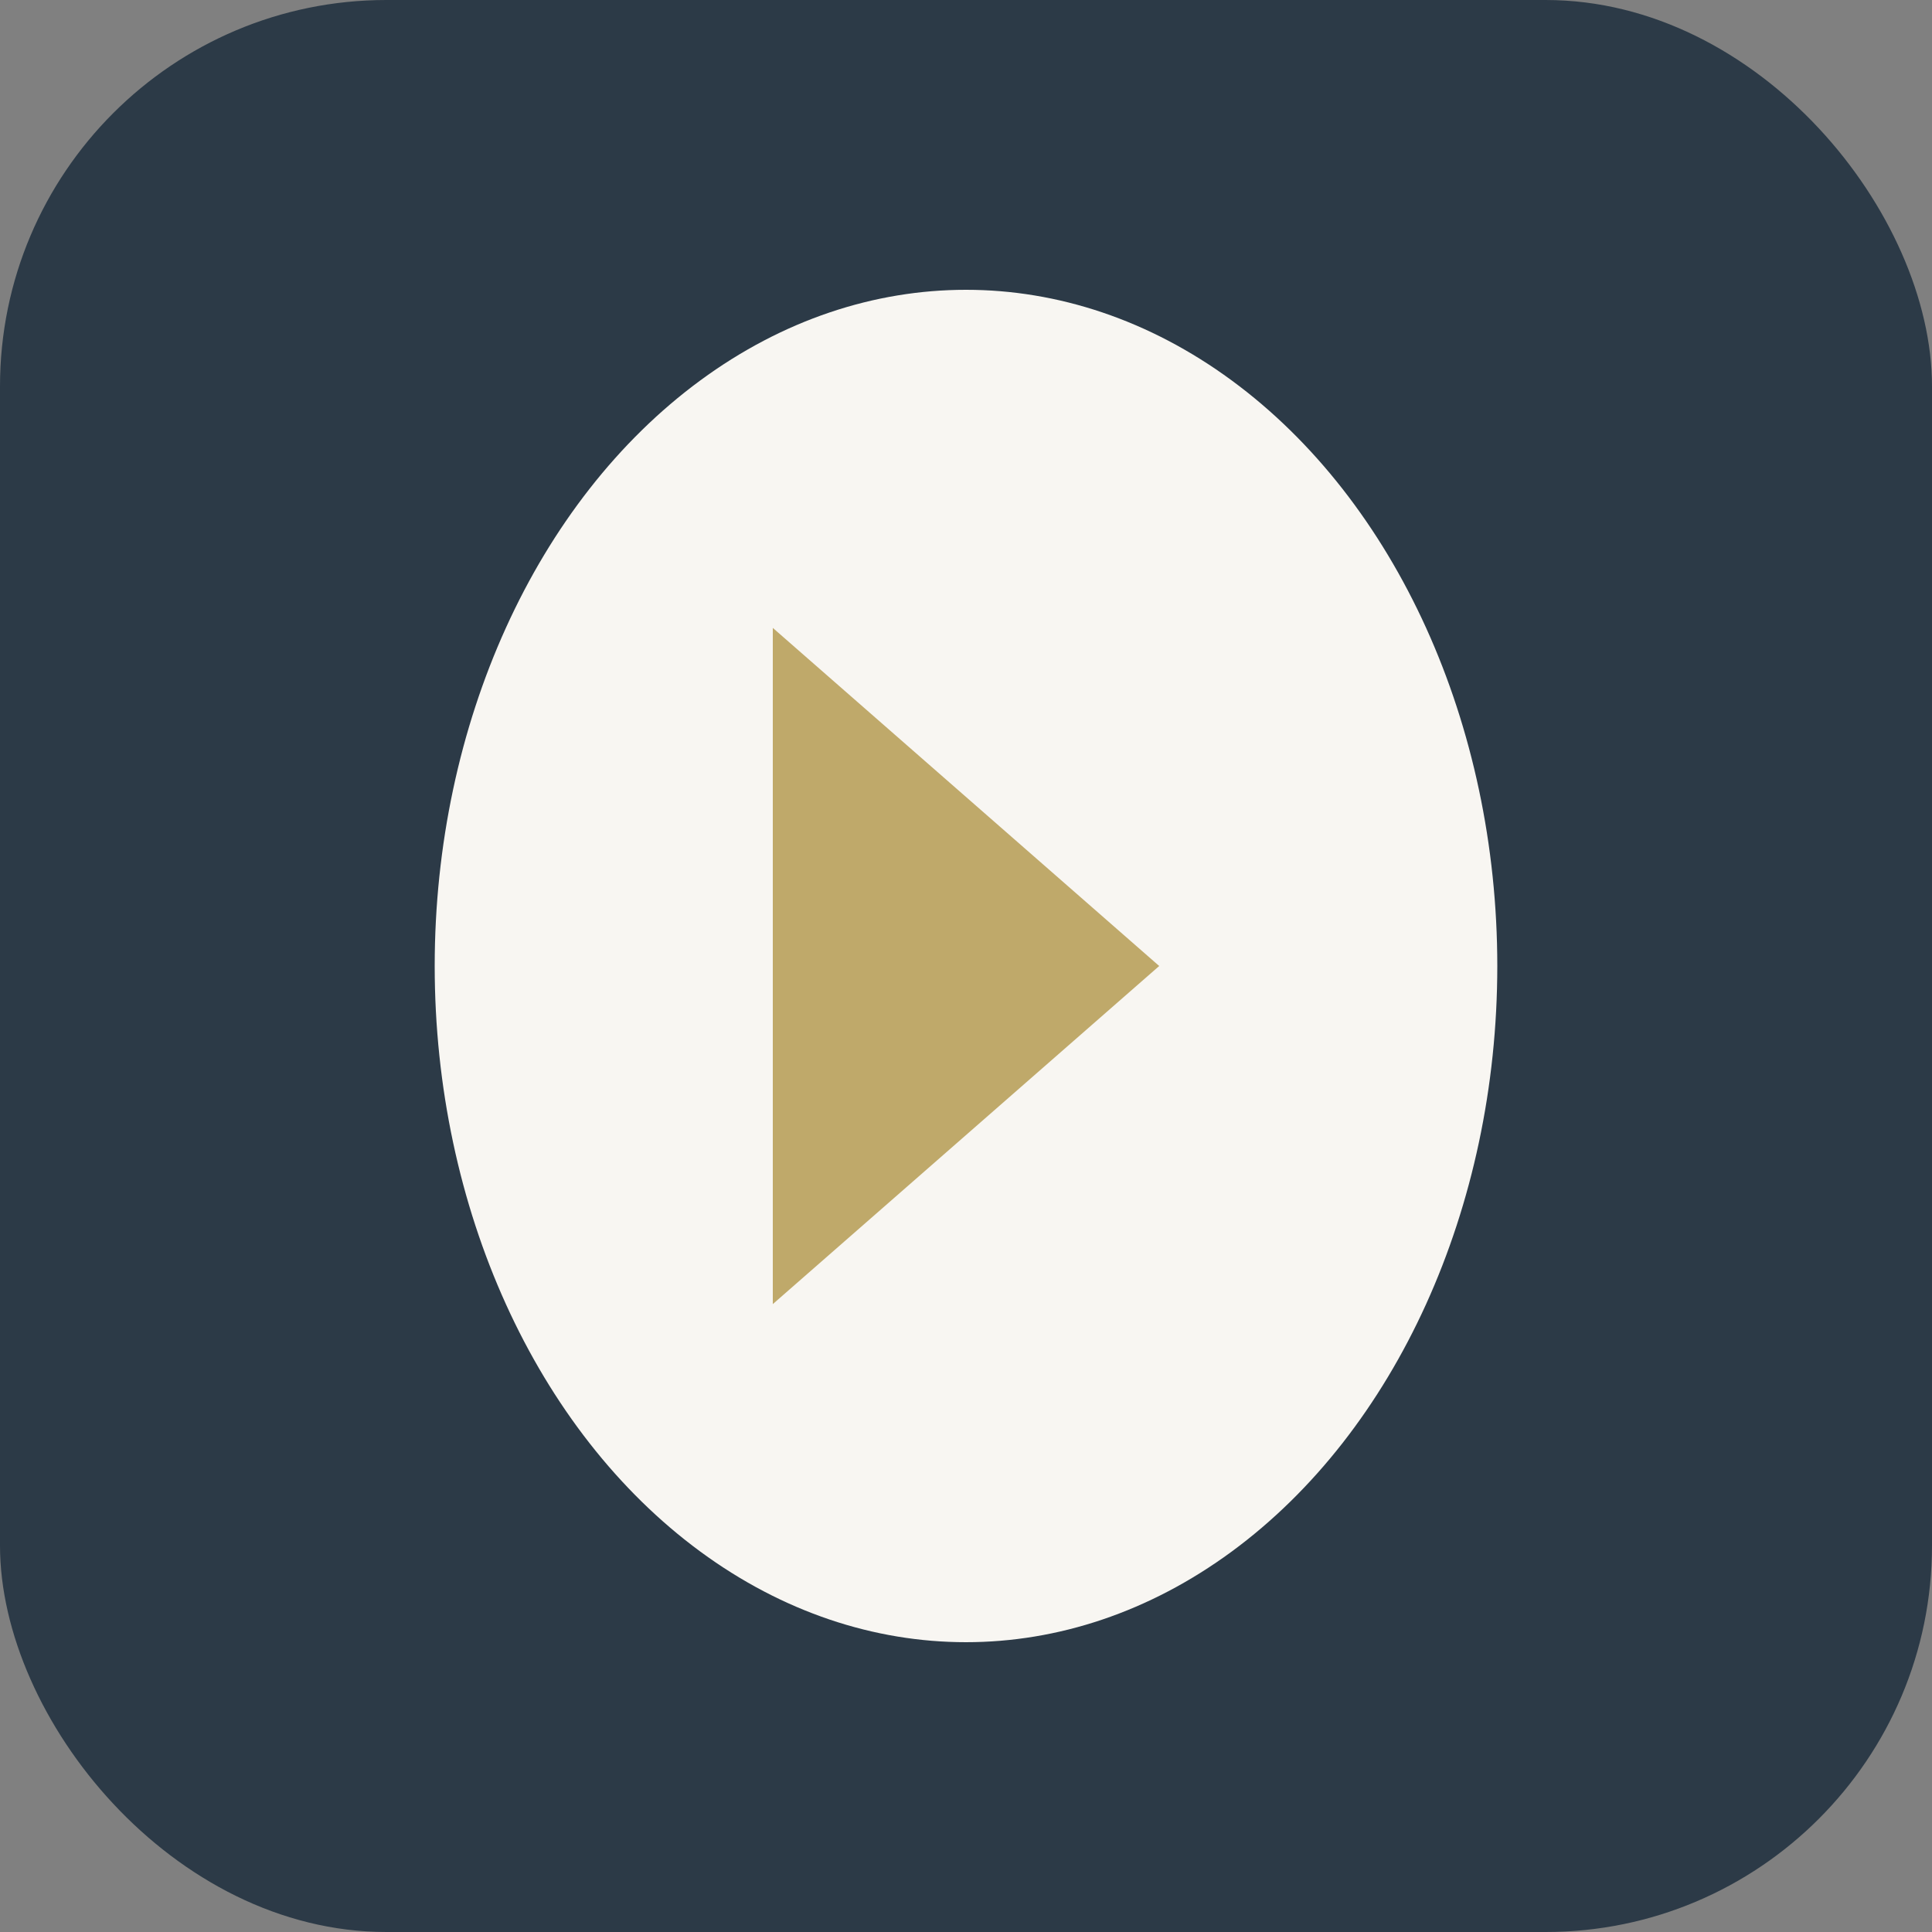 <?xml version="1.0" encoding="UTF-8"?>
<svg xmlns="http://www.w3.org/2000/svg" width="40" height="40" viewBox="0 0 40 40"><rect x="0" y="0" width="40" height="40" fill="#808080" stroke="none"/><rect width="40" height="40" rx="8" fill="#2C3A47"/><ellipse cx="20" cy="20" rx="11" ry="14" fill="#F8F6F2"/><path d="M16 13v14l8-7-8-7z" fill="#BFA96A"/></svg>